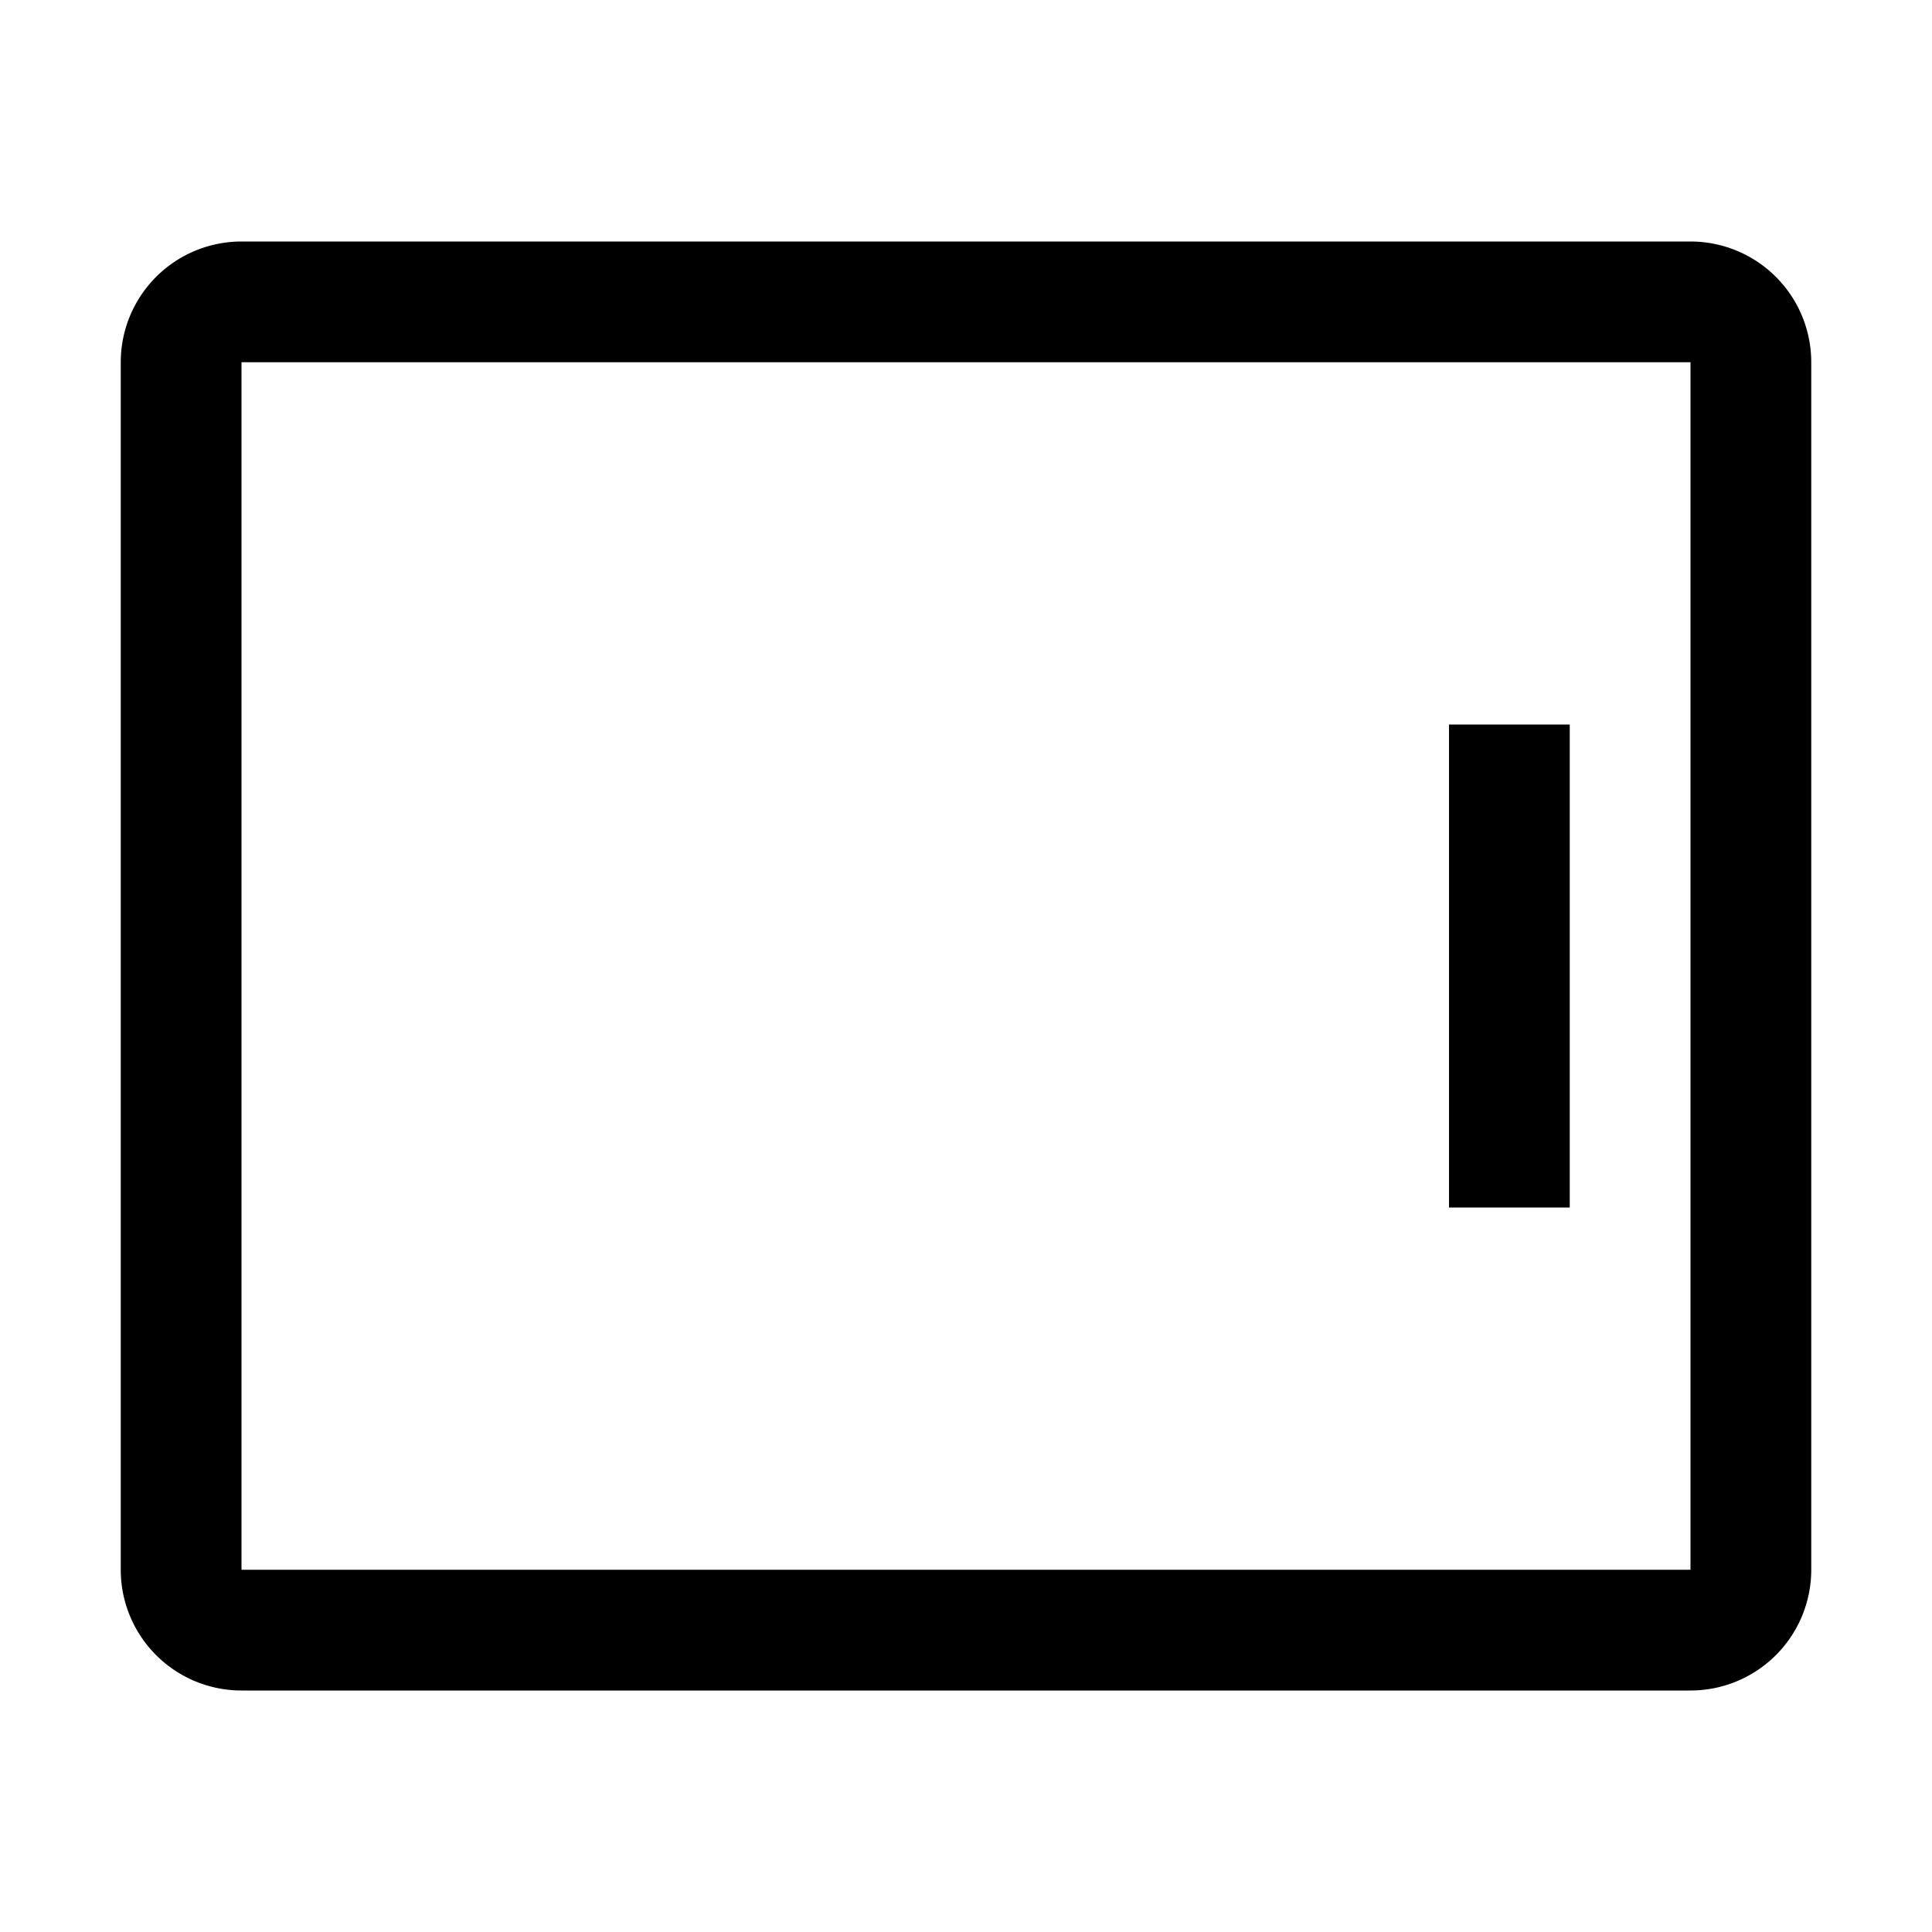 <svg width="32" height="32" viewBox="0 0 32 32" xmlns="http://www.w3.org/2000/svg">
    <path fill-rule="evenodd" d="M2 26a2 2 0 002 2h24a2 2 0 002-2V6a2 2 0 00-2-2H4a2 2 0 00-2 2v20zm2 0V6h24v20H4zm22-6v-8h-2v8h2z"/>
</svg>
